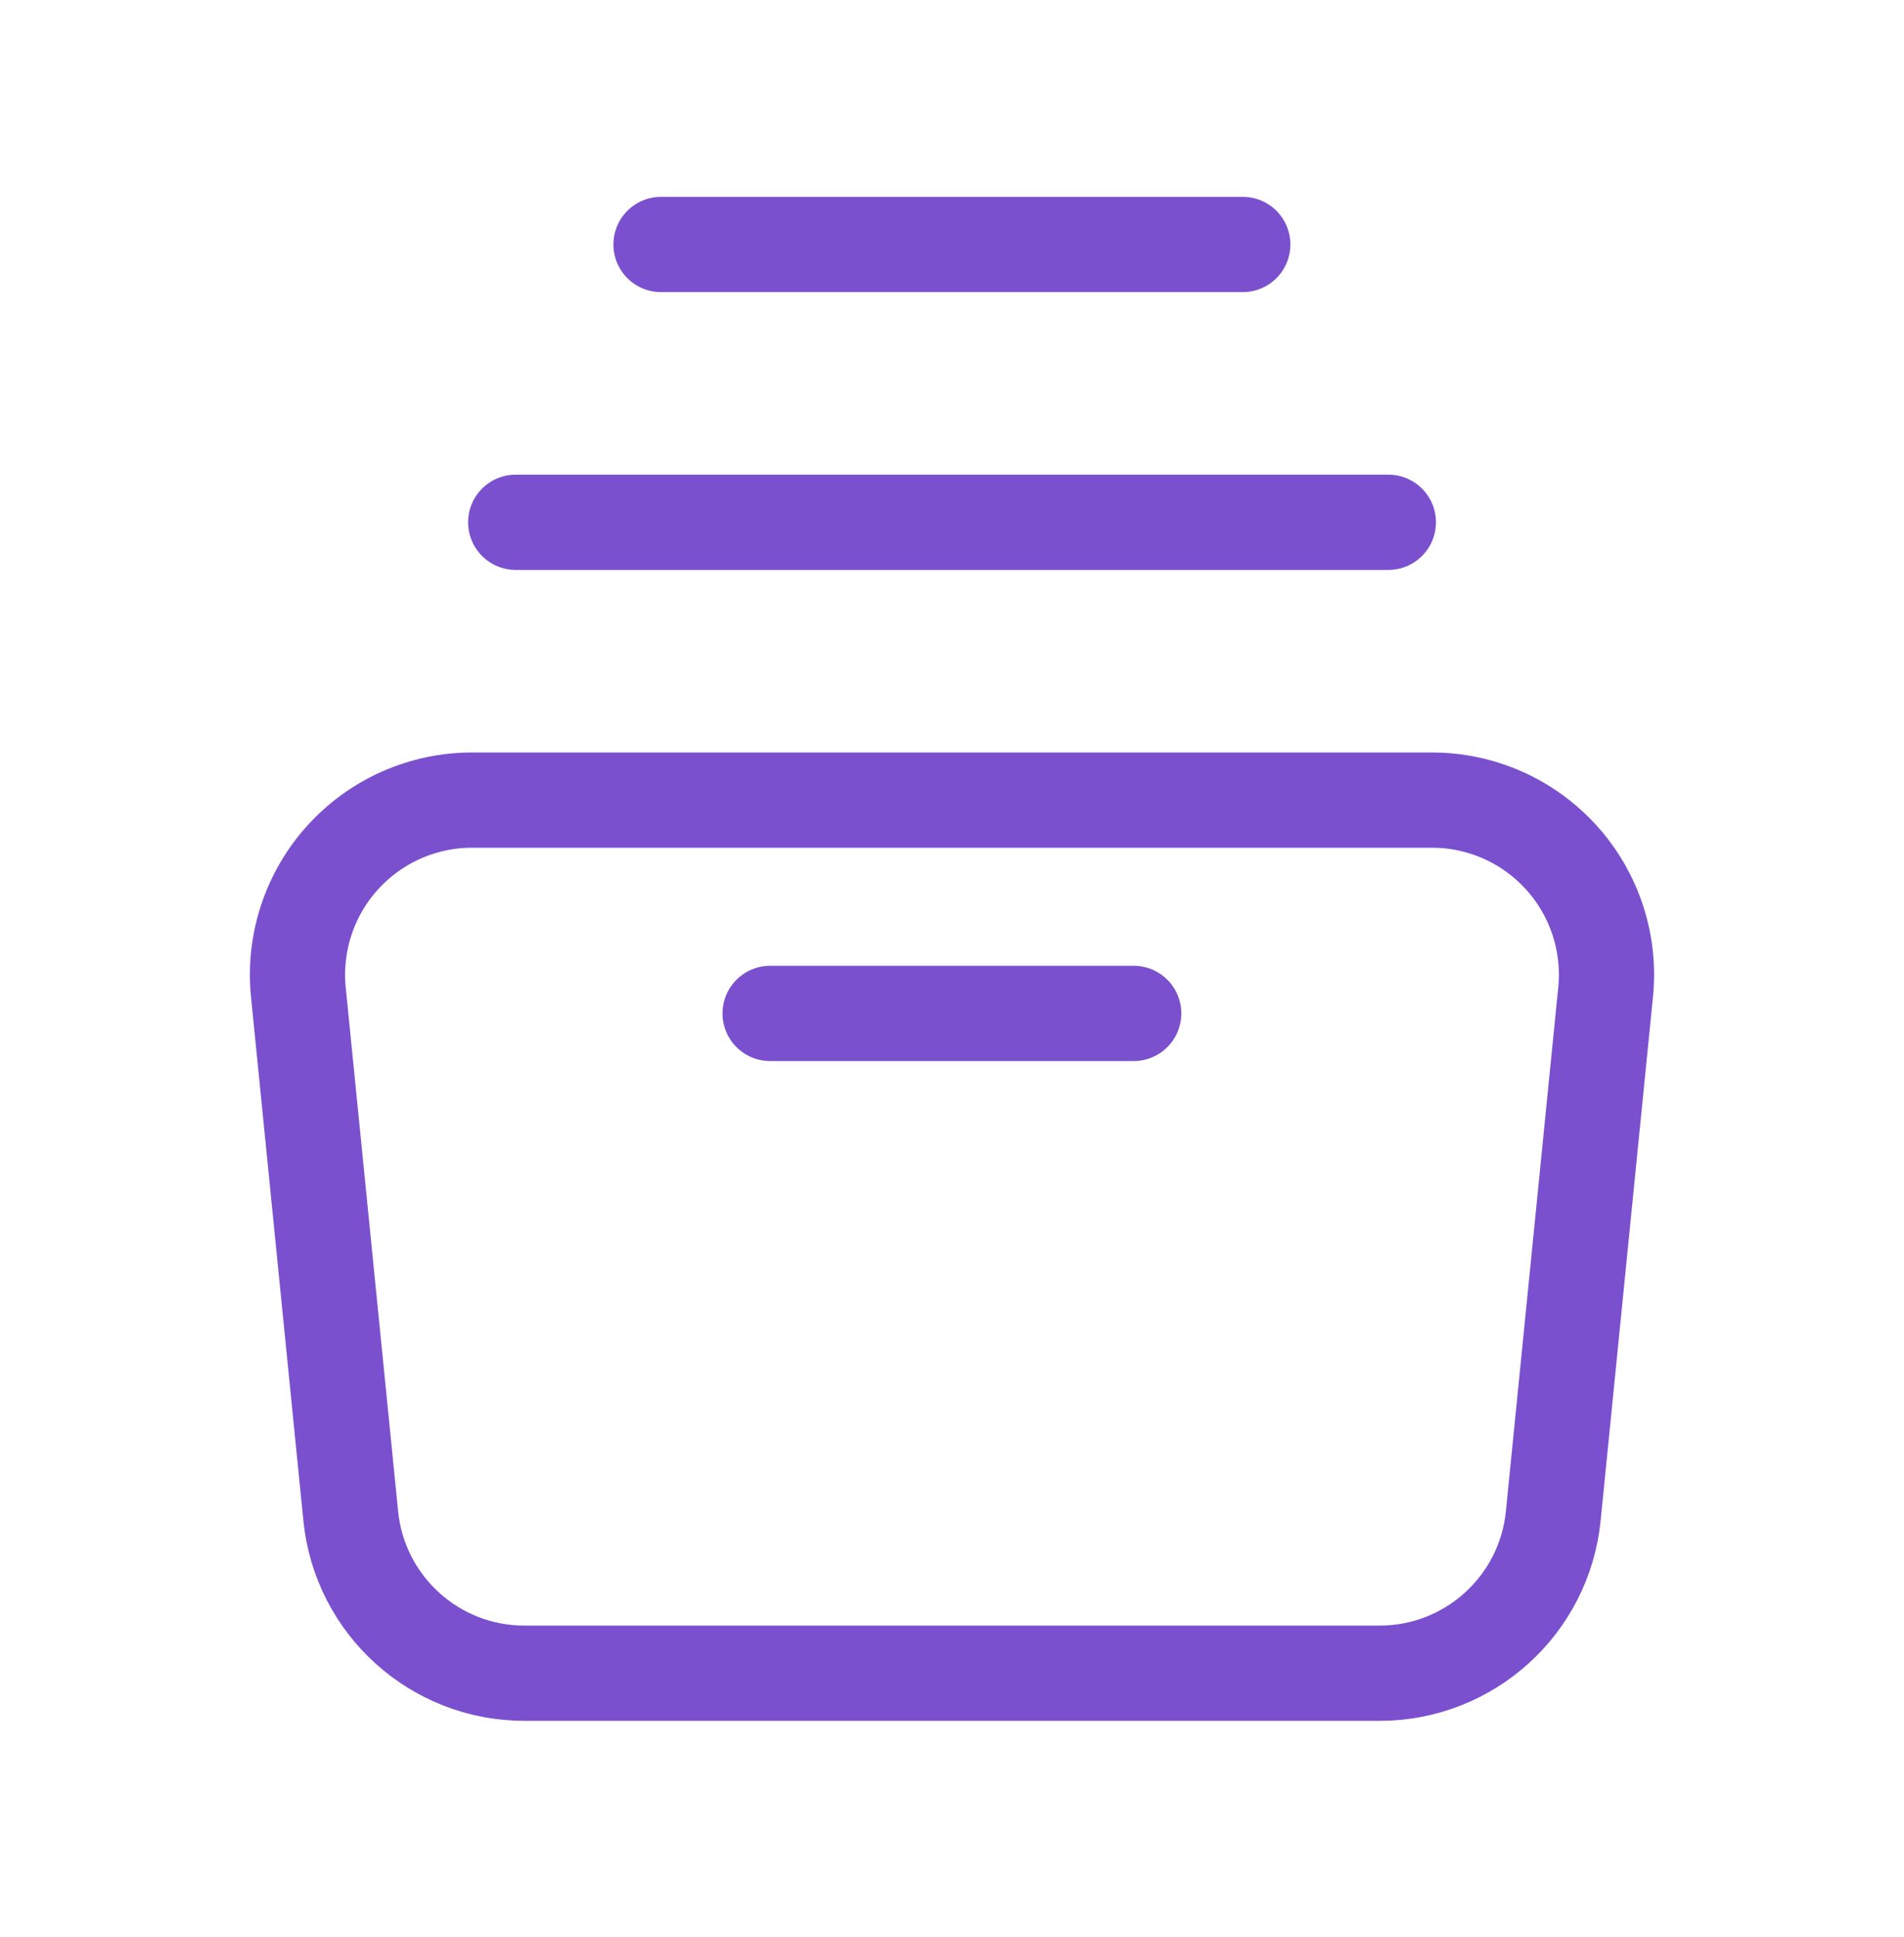 <?xml version="1.0" encoding="UTF-8"?> <svg xmlns="http://www.w3.org/2000/svg" width="60" height="61" viewBox="0 0 60 61" fill="none"><path fill-rule="evenodd" clip-rule="evenodd" d="M43.475 52.7H16.525C13.7 52.7 11.334 50.559 11.053 47.748L9.402 31.248C9.248 29.702 9.754 28.162 10.797 27.01C11.84 25.858 13.321 25.2 14.875 25.2H45.125C46.679 25.2 48.16 25.858 49.203 27.01C50.246 28.162 50.752 29.702 50.597 31.248L48.947 47.748C48.666 50.559 46.3 52.7 43.475 52.7V52.7Z" stroke="#7A50CE" stroke-width="3" stroke-linecap="round" stroke-linejoin="round"></path><path d="M16.251 16.45H43.751" stroke="#7A50CE" stroke-width="3" stroke-linecap="round" stroke-linejoin="round"></path><path d="M20.83 7.7H39.163" stroke="#7A50CE" stroke-width="3" stroke-linecap="round" stroke-linejoin="round"></path><path d="M24.268 31.919H35.726" stroke="#7A50CE" stroke-width="3" stroke-linecap="round" stroke-linejoin="round"></path></svg> 
